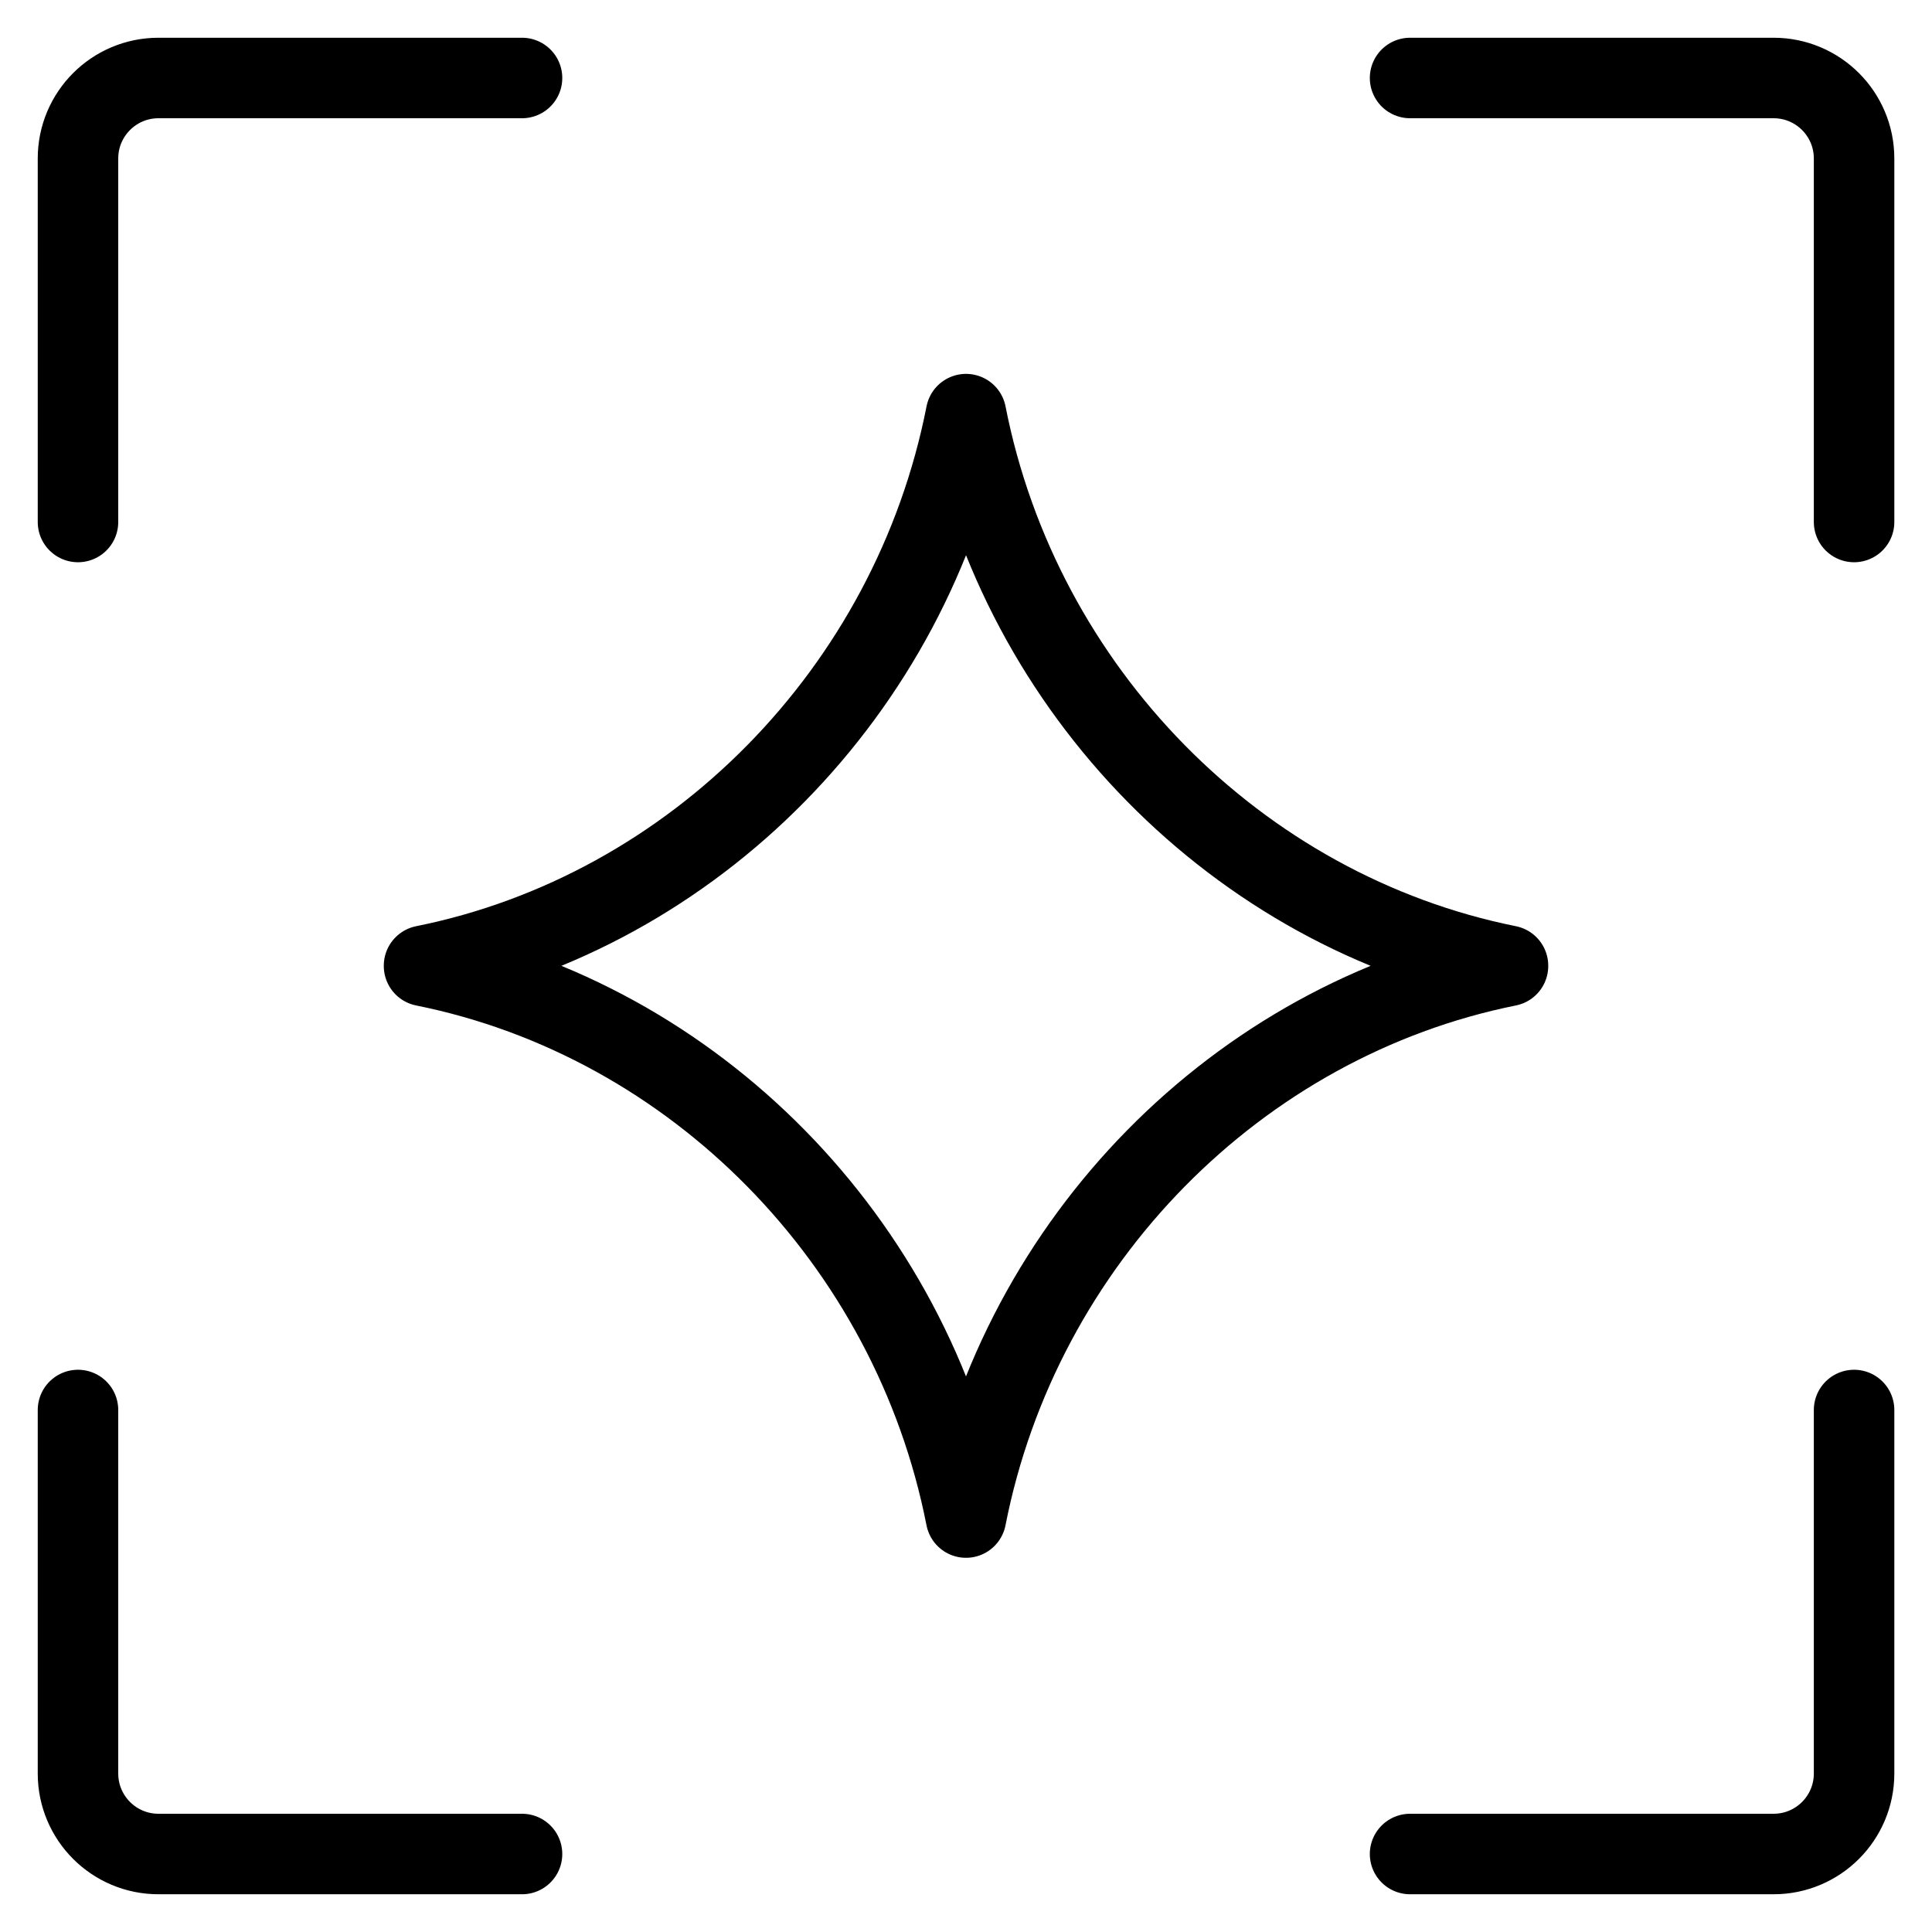 <svg width="60" height="60" viewBox="0 0 60 60" fill="none" xmlns="http://www.w3.org/2000/svg">
<path d="M13.169 29.99C21.558 28.304 28.312 21.467 30.001 12.861C31.691 21.467 38.443 28.304 46.832 29.99M46.832 30C38.443 31.686 31.689 38.523 30 47.129C28.311 38.523 21.558 31.686 13.169 30" stroke="black" stroke-width="2.5" stroke-linecap="round" stroke-linejoin="round"/>
<path d="M2.422 16.211V4.922C2.422 3.541 3.541 2.422 4.922 2.422H16.212M2.422 43.789V55.078C2.422 56.459 3.541 57.578 4.922 57.578H16.212M57.58 16.211V4.922C57.58 3.541 56.461 2.422 55.08 2.422H43.791M57.58 43.789V55.078C57.58 56.459 56.461 57.578 55.08 57.578H43.791" stroke="black" stroke-width="2.5" stroke-linecap="round" stroke-linejoin="round"/>
</svg>
